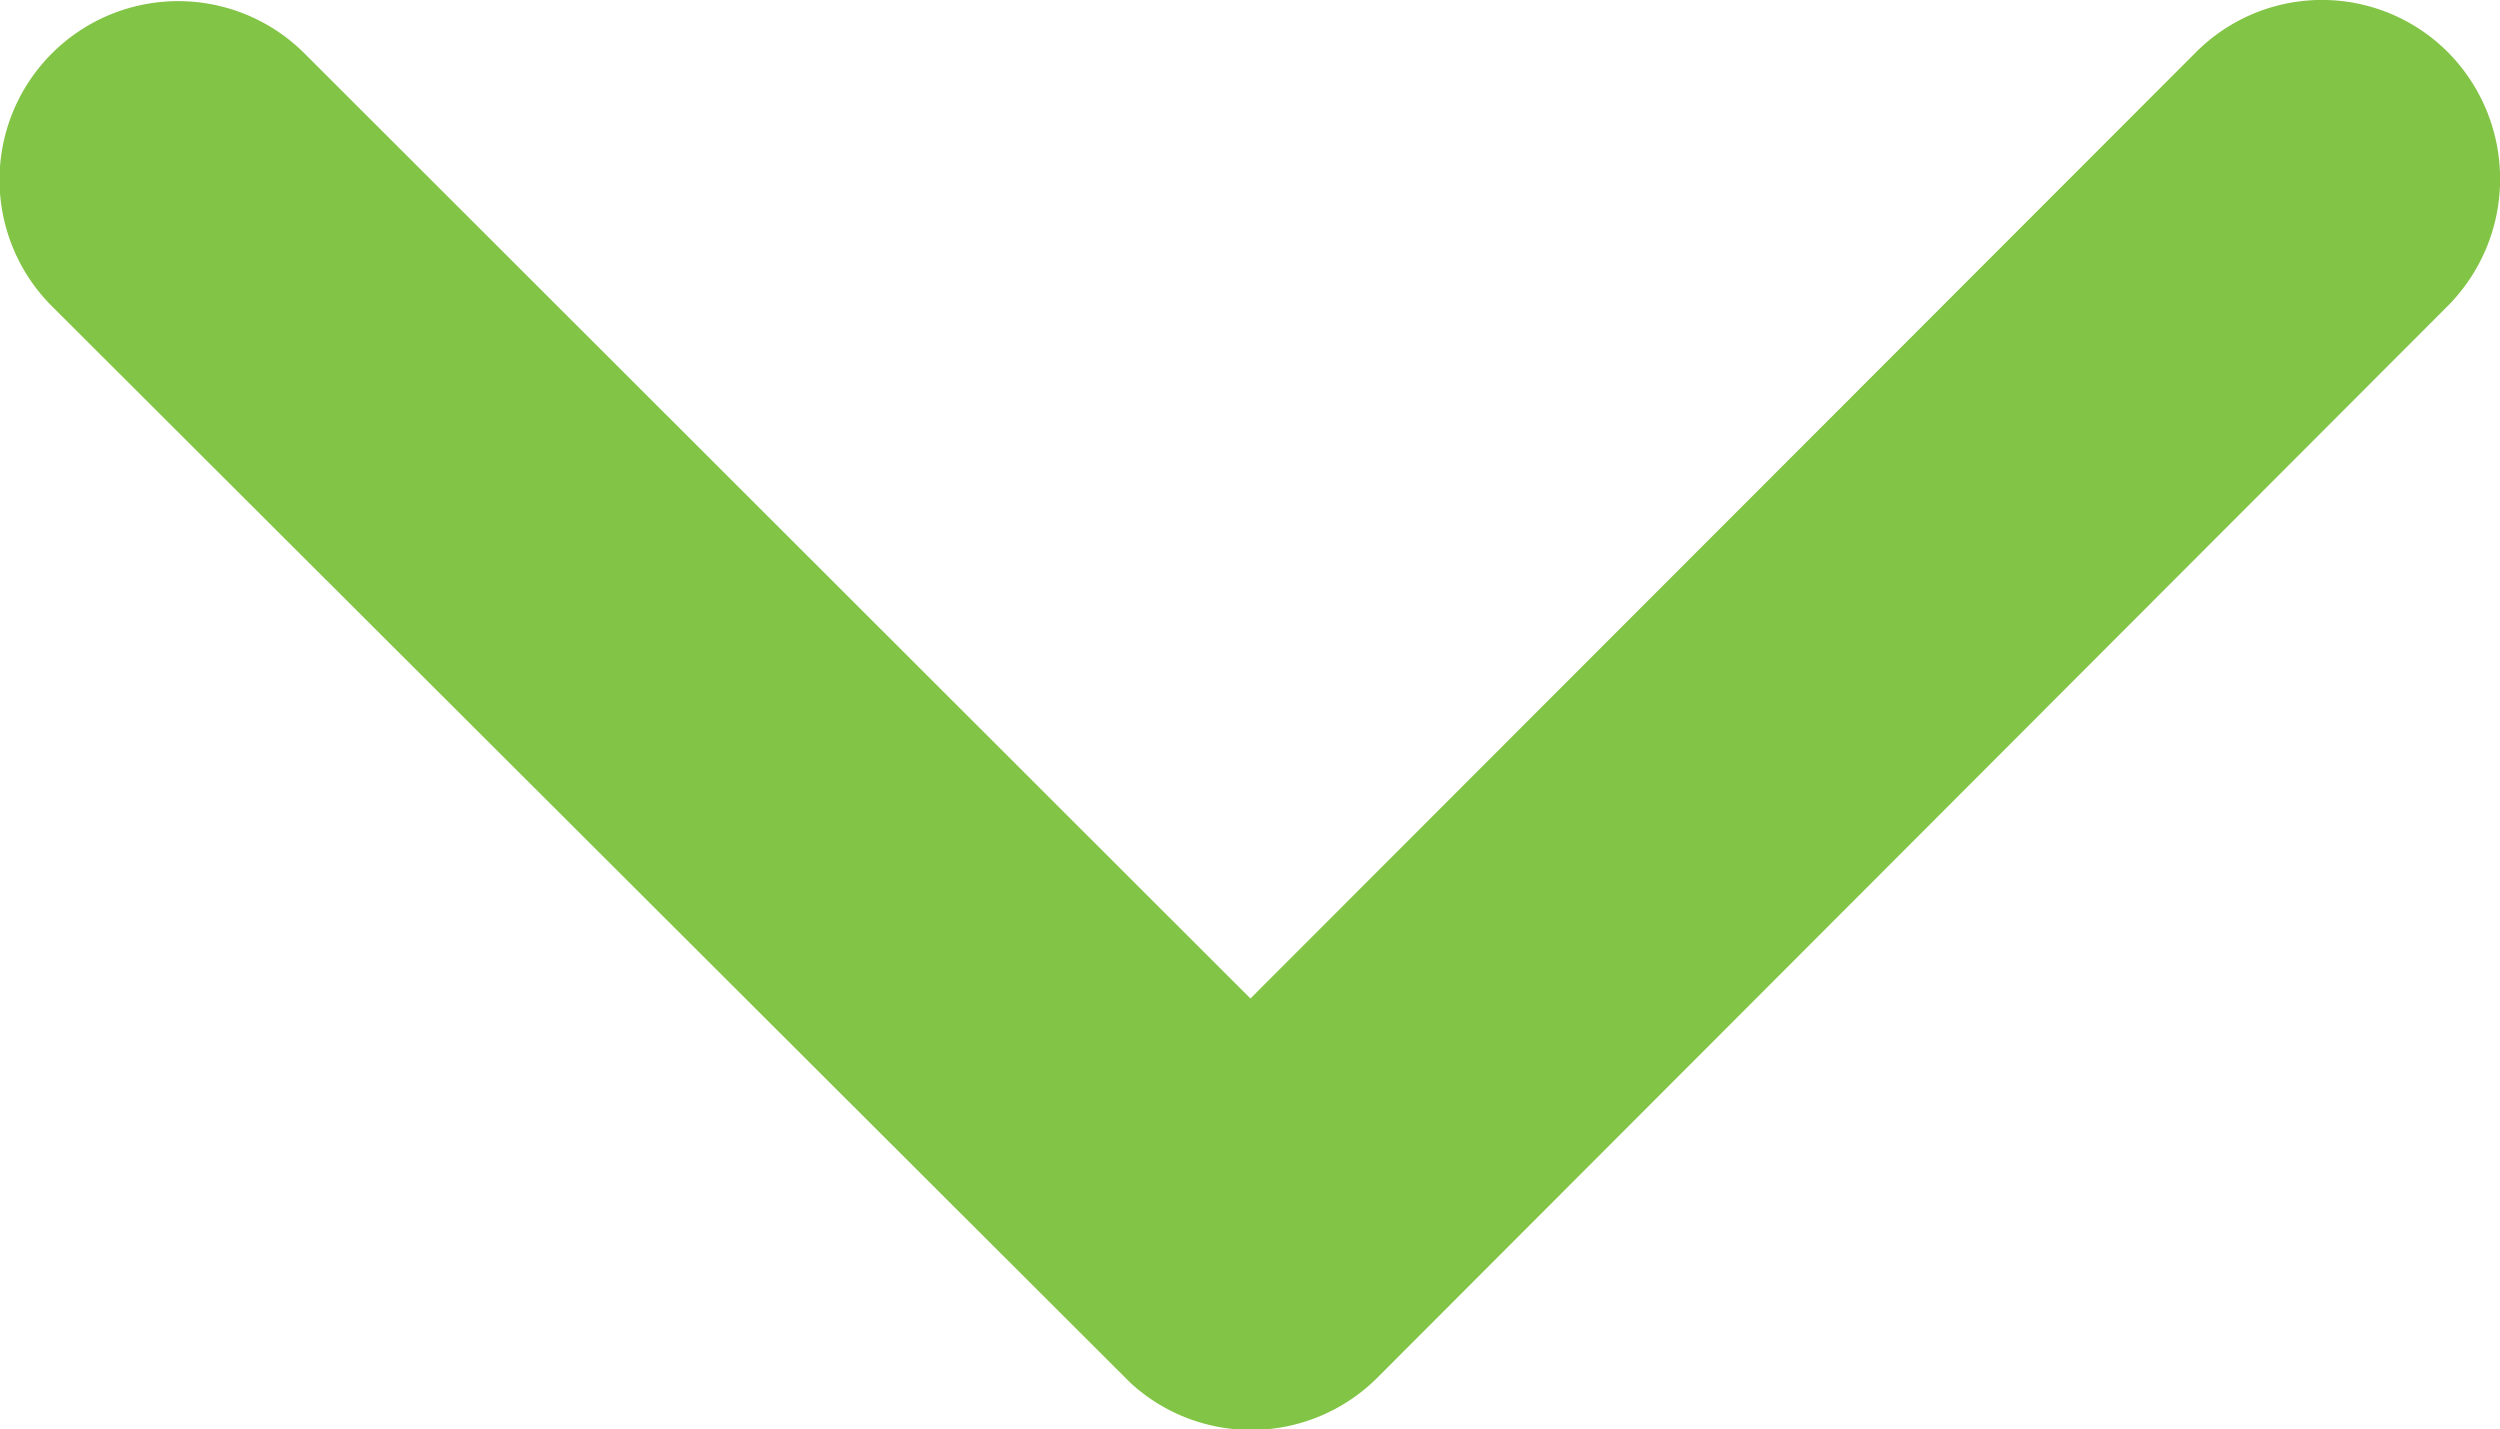 <svg xmlns="http://www.w3.org/2000/svg" width="17.018" height="9.73" viewBox="0 0 17.018 9.73"><path id="Icon_ionic-ios-arrow-down" data-name="Icon ionic-ios-arrow-down" d="M14.7,18.043l6.435-6.44a1.211,1.211,0,0,1,1.718,0,1.226,1.226,0,0,1,0,1.723l-7.291,7.3a1.214,1.214,0,0,1-1.677.035L6.542,13.331A1.216,1.216,0,1,1,8.26,11.609Z" transform="translate(-6.188 -11.246)" fill="#82c445"></path></svg>